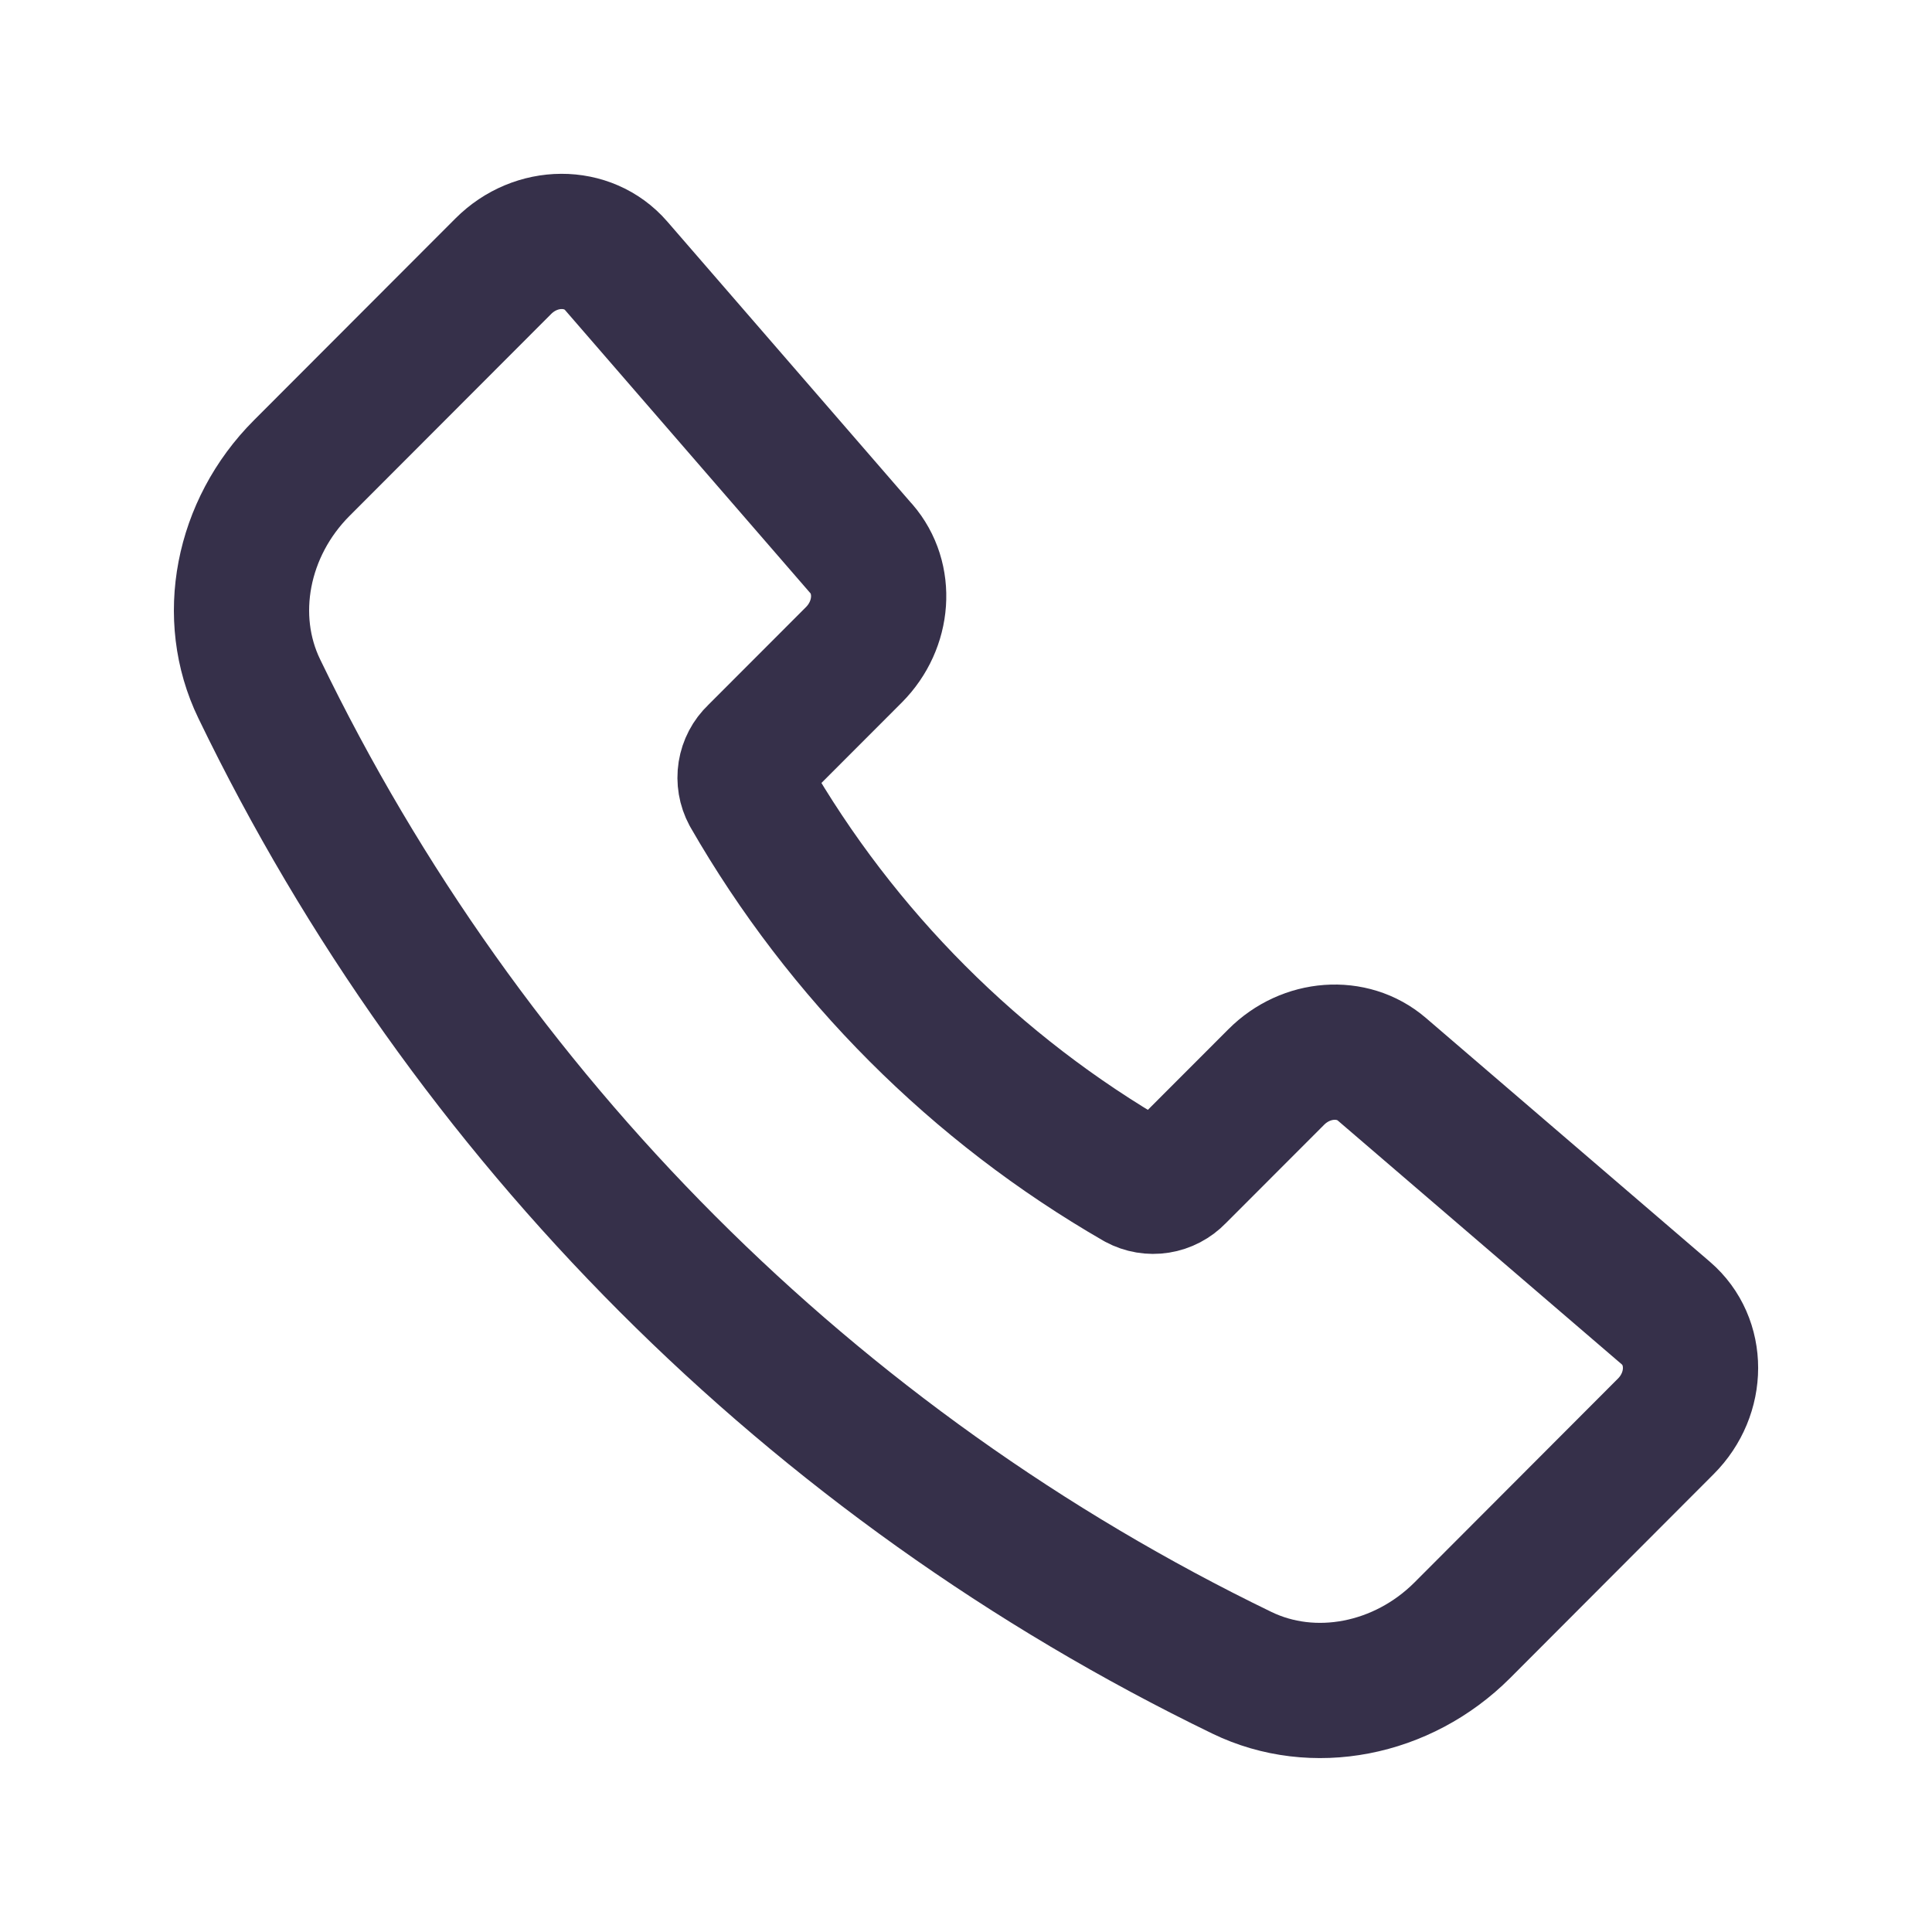<?xml version="1.0" encoding="UTF-8"?> <svg xmlns="http://www.w3.org/2000/svg" width="20" height="20" viewBox="0 0 20 20" fill="none"> <path d="M8.916 5.68L6.378 2.751C6.086 2.414 5.55 2.415 5.21 2.756L3.123 4.846C2.502 5.468 2.325 6.391 2.684 7.131C4.83 11.575 8.414 15.164 12.855 17.316C13.594 17.675 14.517 17.497 15.138 16.876L17.244 14.766C17.585 14.425 17.586 13.886 17.245 13.593L14.305 11.069C13.998 10.805 13.52 10.84 13.212 11.149L12.189 12.173C12.136 12.228 12.067 12.264 11.992 12.276C11.918 12.288 11.841 12.275 11.774 12.239C10.102 11.276 8.715 9.887 7.754 8.214C7.718 8.147 7.705 8.07 7.717 7.995C7.729 7.92 7.765 7.851 7.82 7.799L8.84 6.778C9.149 6.467 9.183 5.987 8.916 5.679V5.68Z" stroke="#36304A" stroke-width="1.4" stroke-linecap="round" stroke-linejoin="round"></path> </svg> 